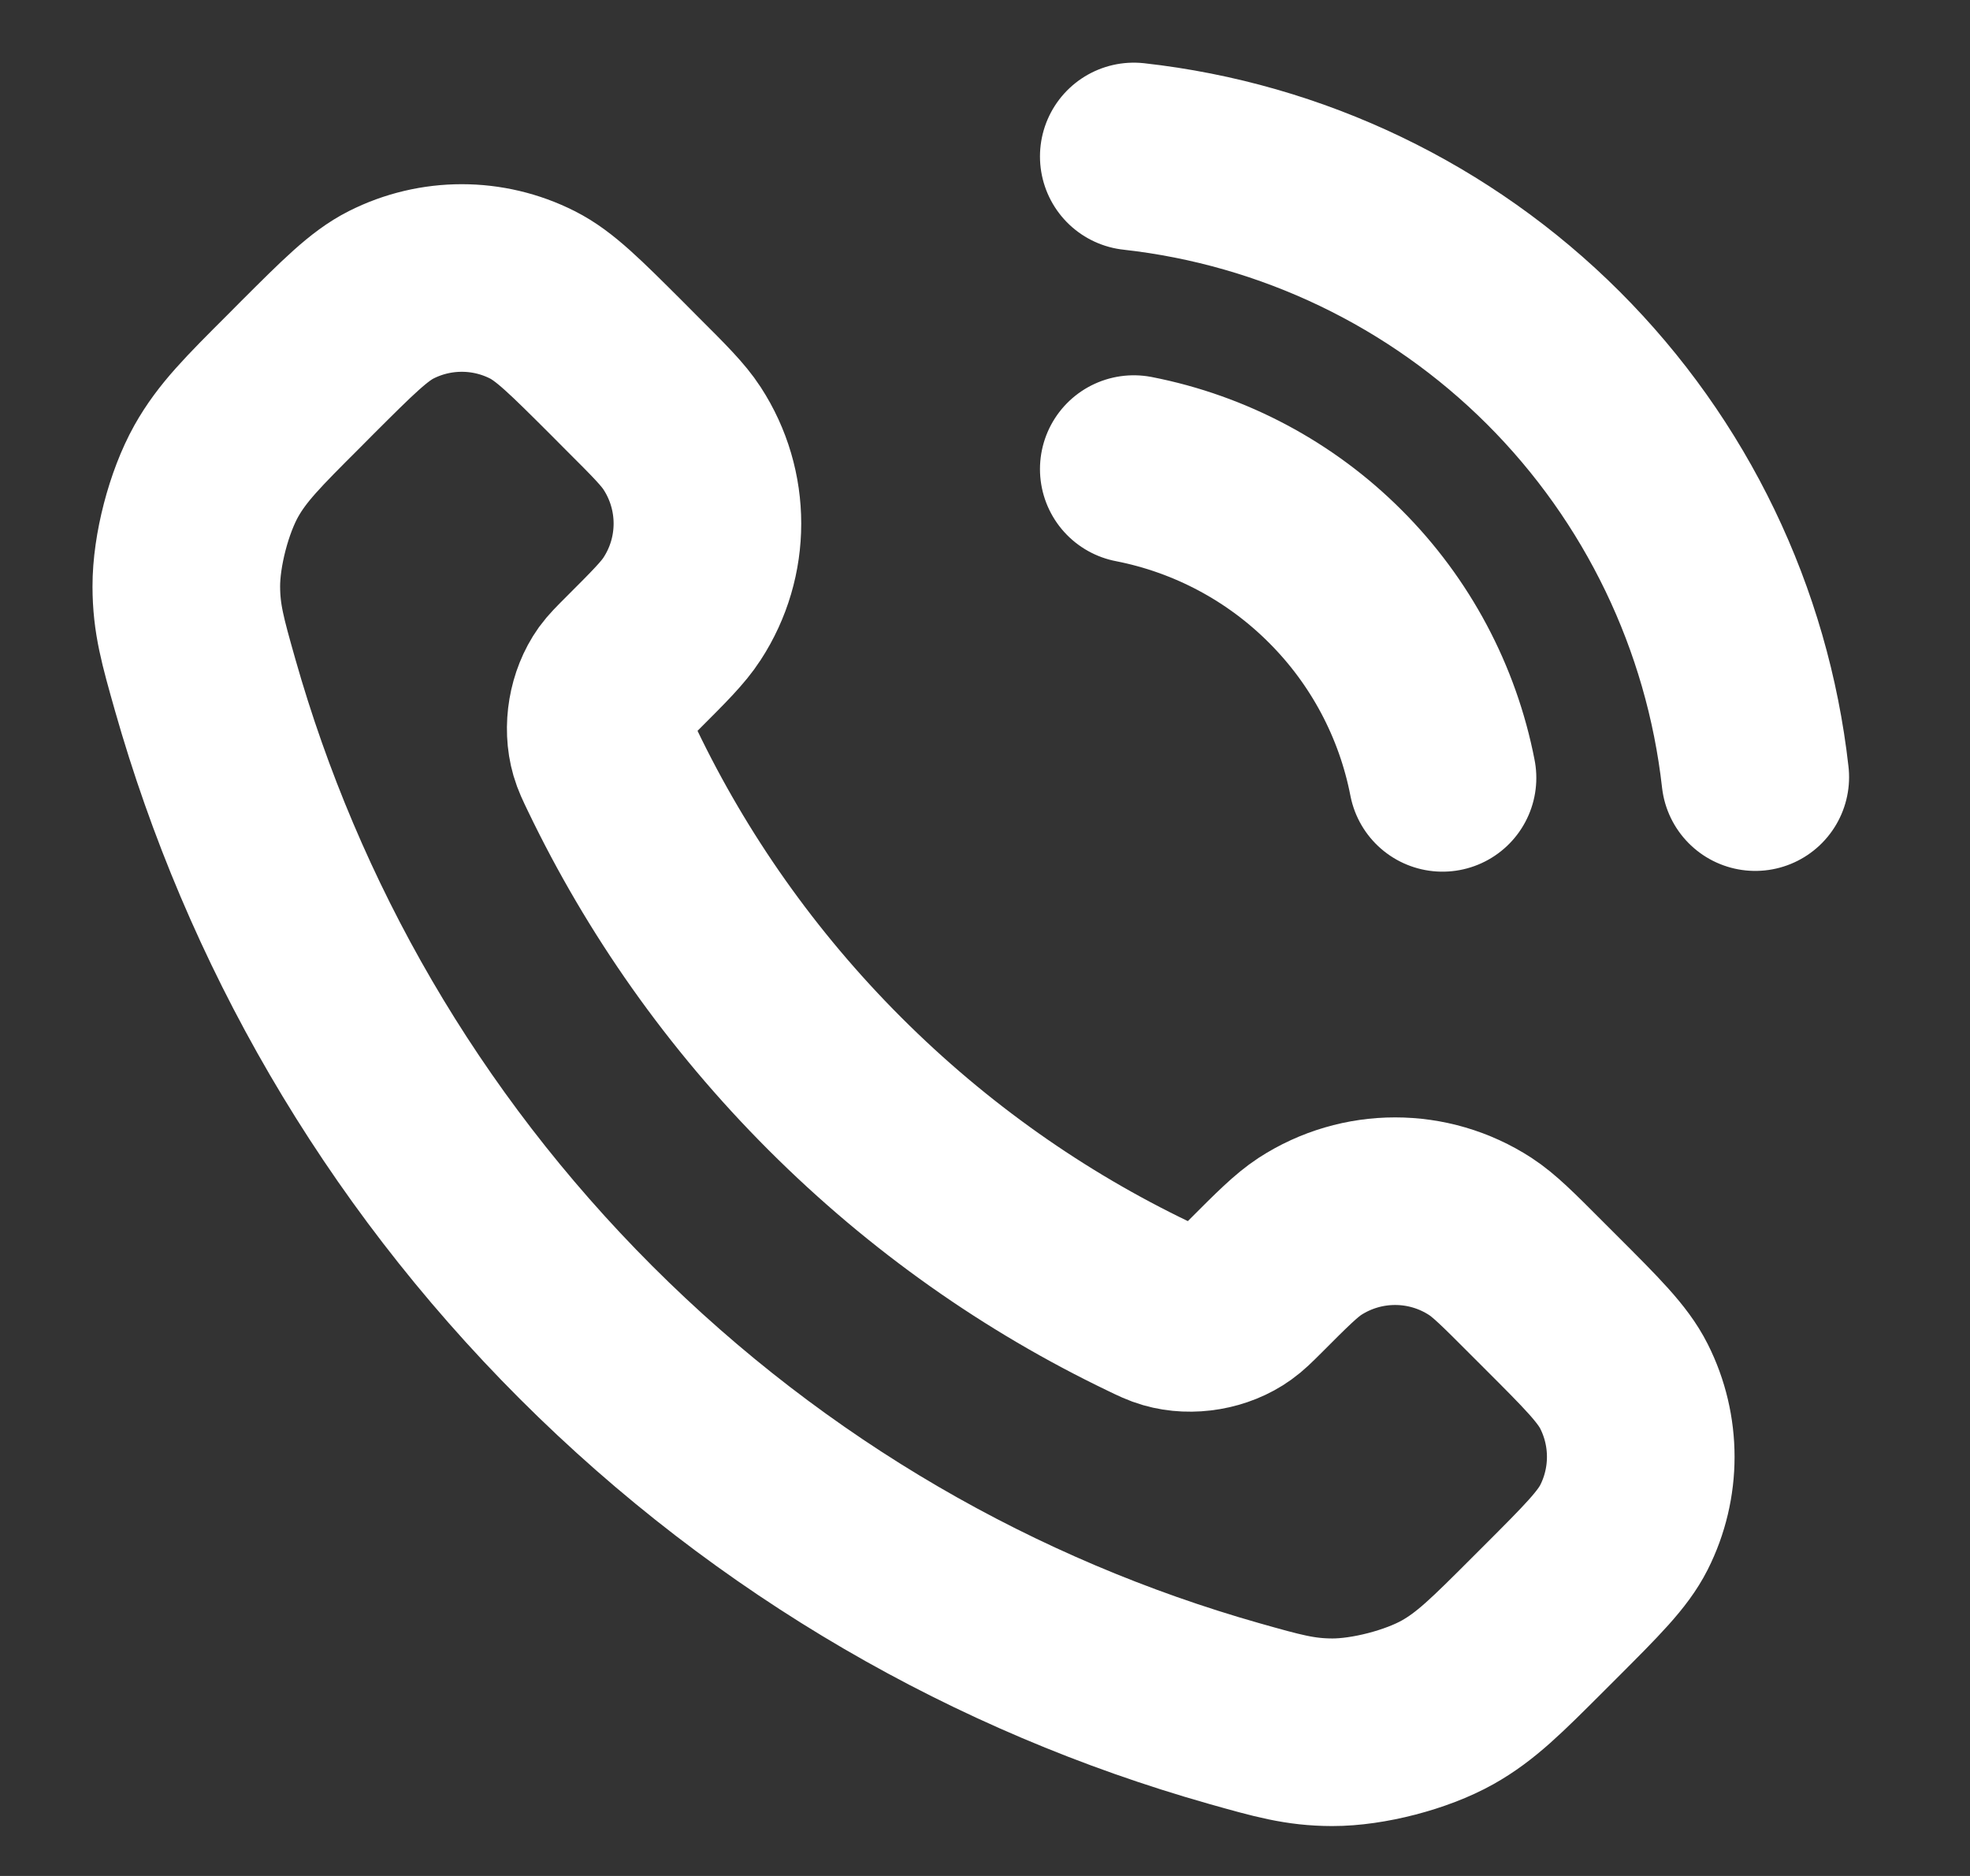 <?xml version="1.0" encoding="UTF-8"?>
<svg xmlns="http://www.w3.org/2000/svg" width="21" height="20" viewBox="0 0 21 20" fill="none">
  <rect x="0" y="0" width="21" height="20" fill="#333333" stroke="none"/>
  <g clip-path="url(#clip0_15149_2669)">
    <path d="M12.086 5.001C12.9 5.16 13.648 5.558 14.234 6.145C14.821 6.731 15.219 7.479 15.377 8.293M12.086 1.668C13.777 1.856 15.354 2.613 16.558 3.815C17.762 5.018 18.521 6.594 18.711 8.285M8.9 11.554C7.899 10.553 7.108 9.42 6.528 8.212C6.478 8.108 6.453 8.056 6.434 7.991C6.366 7.757 6.415 7.47 6.556 7.272C6.596 7.217 6.644 7.169 6.739 7.074C7.031 6.782 7.176 6.637 7.271 6.49C7.631 5.938 7.631 5.226 7.271 4.673C7.176 4.527 7.031 4.381 6.739 4.09L6.577 3.927C6.134 3.485 5.913 3.263 5.675 3.143C5.202 2.904 4.643 2.904 4.17 3.143C3.932 3.263 3.711 3.485 3.268 3.927L3.137 4.059C2.695 4.5 2.475 4.721 2.306 5.021C2.119 5.354 1.985 5.871 1.986 6.253C1.987 6.597 2.054 6.832 2.187 7.302C2.905 9.83 4.258 12.216 6.248 14.206C8.238 16.195 10.624 17.549 13.151 18.267C13.622 18.4 13.857 18.467 14.201 18.468C14.583 18.469 15.1 18.335 15.433 18.148C15.733 17.979 15.954 17.758 16.395 17.317L16.526 17.186C16.969 16.743 17.191 16.521 17.311 16.284C17.55 15.811 17.55 15.252 17.311 14.779C17.191 14.541 16.969 14.32 16.526 13.877L16.364 13.715C16.073 13.423 15.927 13.278 15.78 13.182C15.228 12.823 14.516 12.823 13.963 13.182C13.817 13.278 13.671 13.423 13.38 13.715C13.285 13.81 13.237 13.857 13.181 13.897C12.984 14.039 12.697 14.088 12.463 14.02C12.397 14.001 12.345 13.976 12.242 13.926C11.034 13.346 9.901 12.555 8.9 11.554Z" stroke="white" stroke-width="2" stroke-linecap="round" stroke-linejoin="round"></path>
  </g>
  <defs>
    <clipPath id="clip0_15149_2669">
      <rect width="20" height="20" fill="white" transform="translate(0.378)"></rect>
    </clipPath>
  </defs>
</svg>
